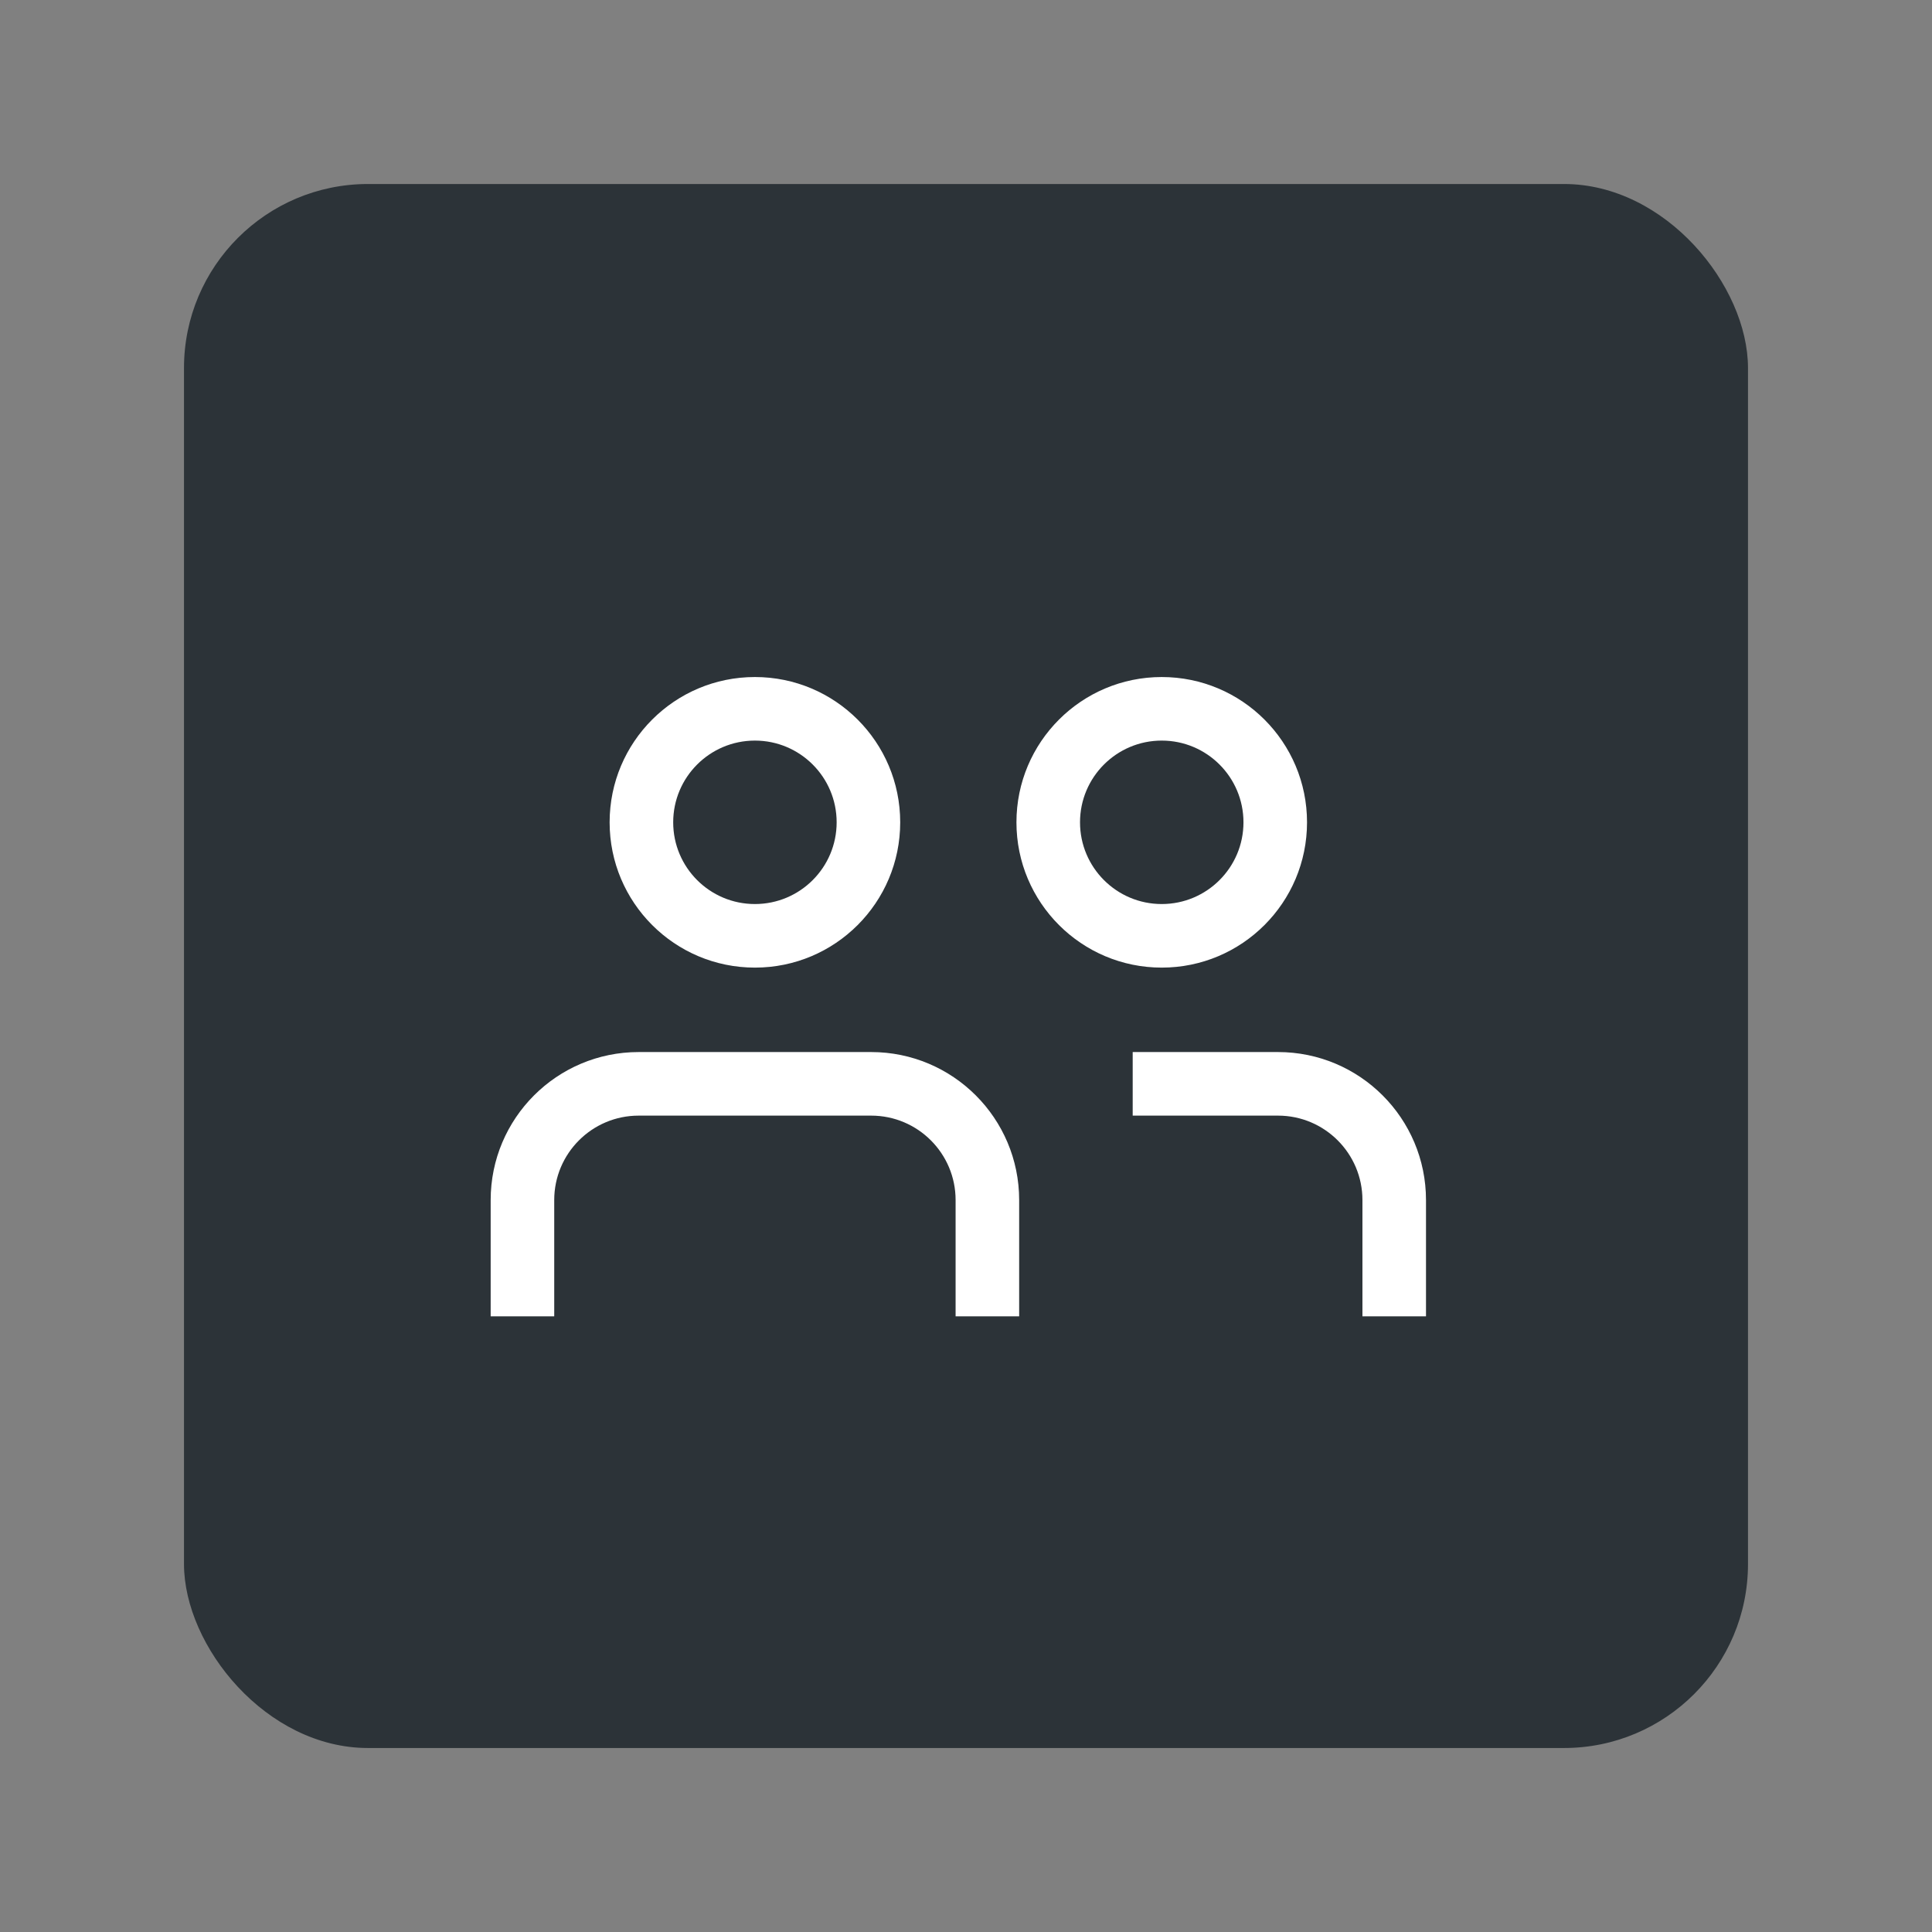 <svg width="128" height="128" viewBox="0 0 128 128" fill="none" xmlns="http://www.w3.org/2000/svg">
<rect x="0" y="0" width="128" height="128" fill="#808080" stroke="none"/>
<rect x="12.19" y="12.191" width="103.619" height="103.619" rx="12.191" fill="#2C3338"/>
<path fill-rule="evenodd" clip-rule="evenodd" d="M76.968 59.895C79.959 59.895 82.383 57.471 82.383 54.481C82.383 51.49 79.959 49.066 76.968 49.066C73.978 49.066 71.554 51.49 71.554 54.481C71.554 57.471 73.978 59.895 76.968 59.895ZM76.968 64.107C82.285 64.107 86.594 59.797 86.594 54.481C86.594 49.164 82.285 44.855 76.968 44.855C71.652 44.855 67.342 49.164 67.342 54.481C67.342 59.797 71.652 64.107 76.968 64.107ZM67.522 87.209V79.508C67.522 74.092 63.132 69.701 57.716 69.701H42.314C36.898 69.701 32.508 74.092 32.508 79.508V87.209H36.719V79.508C36.719 76.418 39.224 73.913 42.314 73.913H57.716C60.806 73.913 63.311 76.418 63.311 79.508V87.209H67.522ZM94.476 79.508V87.209H90.265V79.508C90.265 76.418 87.76 73.913 84.67 73.913H75.044V69.701H84.67C90.086 69.701 94.476 74.092 94.476 79.508ZM55.43 54.481C55.43 57.471 53.006 59.895 50.015 59.895C47.025 59.895 44.601 57.471 44.601 54.481C44.601 51.49 47.025 49.066 50.015 49.066C53.006 49.066 55.43 51.49 55.43 54.481ZM59.641 54.481C59.641 59.797 55.332 64.107 50.015 64.107C44.699 64.107 40.389 59.797 40.389 54.481C40.389 49.164 44.699 44.855 50.015 44.855C55.332 44.855 59.641 49.164 59.641 54.481Z" fill="white"/>
</svg>
